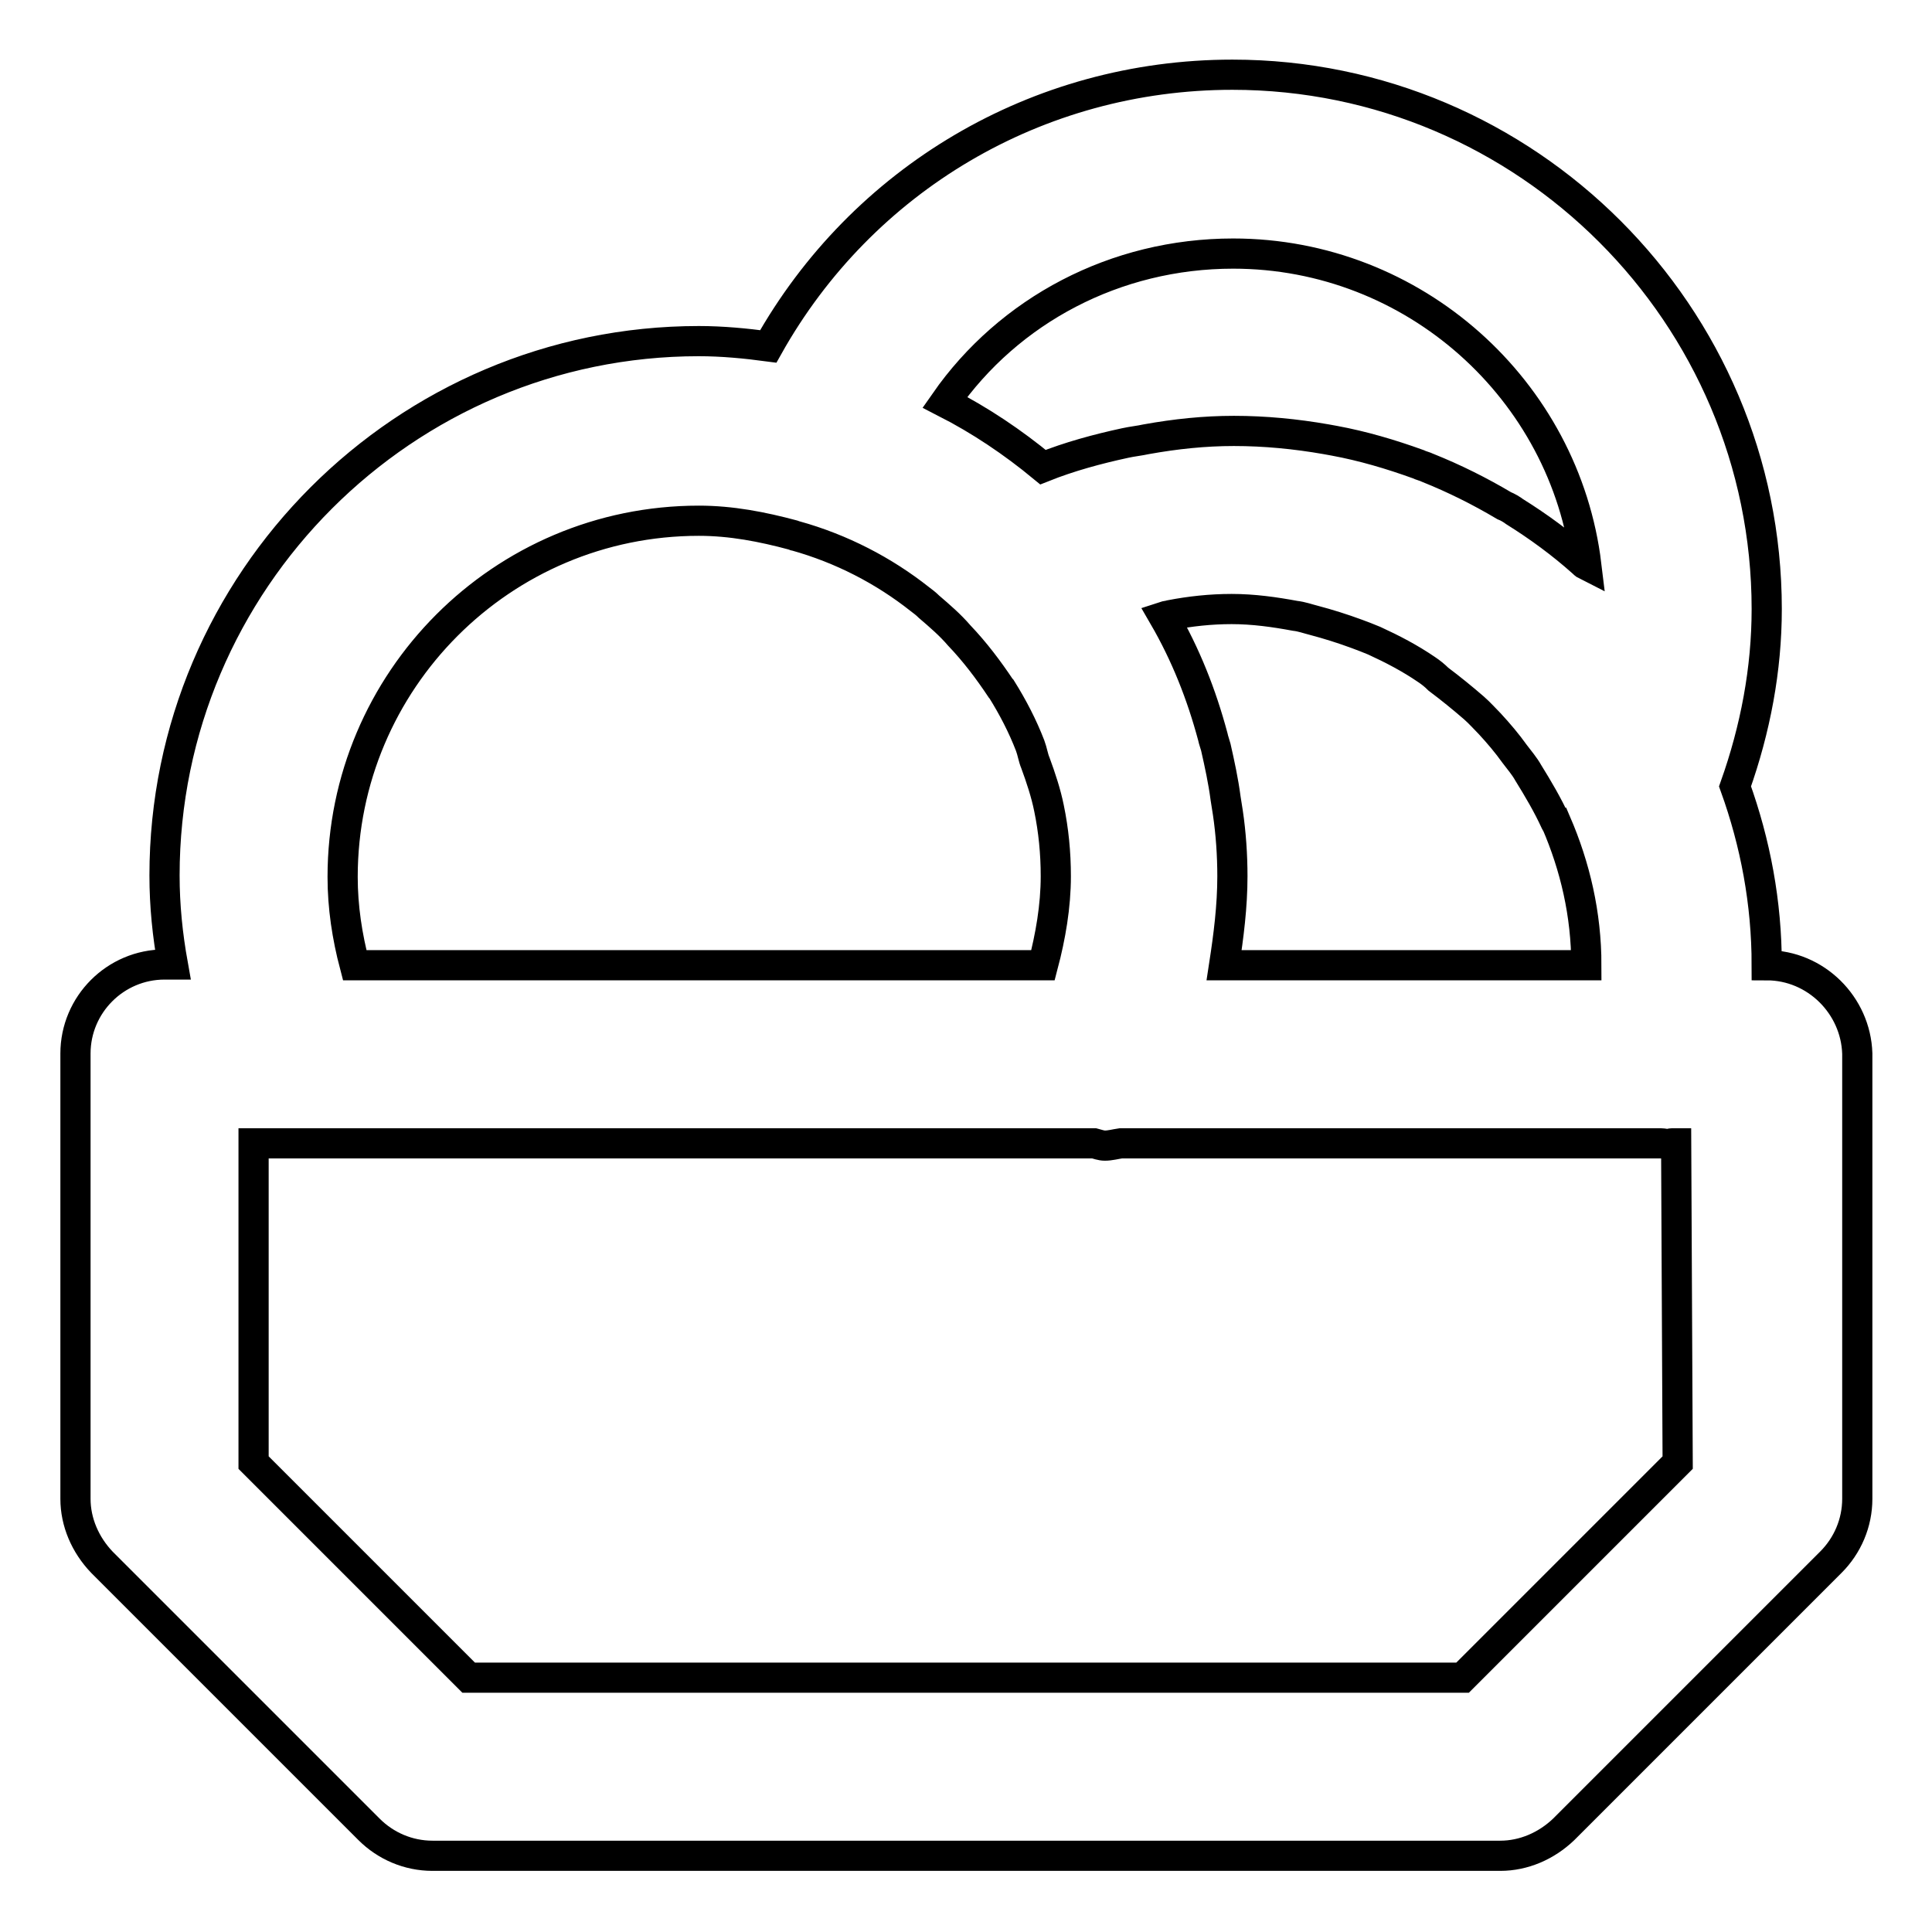 <?xml version="1.0" encoding="utf-8"?>
<!-- Svg Vector Icons : http://www.onlinewebfonts.com/icon -->
<!DOCTYPE svg PUBLIC "-//W3C//DTD SVG 1.1//EN" "http://www.w3.org/Graphics/SVG/1.1/DTD/svg11.dtd">
<svg version="1.1" xmlns="http://www.w3.org/2000/svg" xmlns:xlink="http://www.w3.org/1999/xlink" x="0px" y="0px" viewBox="0 0 256 256" enable-background="new 0 0 256 256" xml:space="preserve">
<g> <path stroke-width="4" fill-opacity="0" stroke="#000000"  d="M234.1,127.9c0-8.3-1.5-16.2-4.2-23.7c2.7-7.6,4.2-15.5,4.2-23.5c0-39-31.8-70.8-70.8-70.8 c-25.9,0-49.1,13.9-61.5,36c-3-0.4-6.1-0.7-9.2-0.7c-39,0-70.8,31.8-70.8,70.8c0,4,0.4,7.9,1.1,11.8h-1.1 c-6.5,0-11.8,5.3-11.8,11.8v59c0,3.1,1.3,6.1,3.5,8.4l35.4,35.4c2.2,2.2,5.2,3.5,8.4,3.5h141.5c3.1,0,6.1-1.3,8.4-3.5l35.4-35.4 c2.2-2.2,3.5-5.2,3.5-8.4v-59C245.9,133.2,240.6,127.9,234.1,127.9L234.1,127.9z M162.2,127.9c0.6-3.9,1.1-7.8,1.1-11.8 c0-2.8-0.2-5.7-0.6-8.4c-0.1-0.6-0.2-1.3-0.3-1.9c-0.3-2.3-0.8-4.6-1.3-6.8c-0.1-0.4-0.3-0.9-0.4-1.4c-1.5-5.6-3.6-10.9-6.5-15.9 c0.3-0.1,0.6-0.1,0.9-0.2c2.6-0.5,5.3-0.8,8.1-0.8c2.9,0,5.7,0.4,8.4,0.9c0.9,0.1,1.7,0.4,2.5,0.6c1.9,0.5,3.8,1.1,5.7,1.8 c0.8,0.3,1.6,0.6,2.3,0.9c2.4,1.1,4.7,2.3,6.9,3.8c0.6,0.4,1.1,0.8,1.6,1.3c1.6,1.2,3.2,2.5,4.7,3.8c0.8,0.7,1.4,1.4,2.1,2.1 c1.2,1.3,2.3,2.6,3.3,4c0.6,0.8,1.3,1.6,1.8,2.5c1.3,2.1,2.6,4.3,3.6,6.5c0,0.1,0.1,0.1,0.1,0.1c2.5,5.8,4,12.1,4,18.9L162.2,127.9 L162.2,127.9L162.2,127.9z M163.4,33.6c24,0,44,18.1,46.8,41.3c-0.2-0.1-0.4-0.3-0.5-0.4c-2.8-2.5-5.8-4.7-9-6.7 c-0.4-0.3-0.9-0.6-1.4-0.8c-3.2-1.9-6.6-3.6-10.1-5c-0.4-0.2-0.9-0.3-1.3-0.5c-3.6-1.3-7.3-2.4-11.1-3.1l-1.1-0.2 c-4-0.7-8.1-1.1-12.2-1.1c-3.9,0-7.7,0.4-11.6,1.1c-0.9,0.2-1.9,0.3-2.8,0.5c-3.7,0.8-7.4,1.8-10.9,3.2c-4-3.3-8.3-6.2-13-8.6 C133.7,41.1,147.8,33.6,163.4,33.6z M45.4,116.2c0-26,21.1-47.2,47.2-47.2c4.3,0,8.4,0.8,12.5,1.9c0.1,0,0.1,0.1,0.3,0.1 c6.1,1.7,11.7,4.6,16.5,8.4c0.4,0.3,0.8,0.6,1.2,1c1.4,1.2,2.8,2.4,4,3.8c2.1,2.2,3.9,4.6,5.5,7c0.1,0.1,0.1,0.1,0.1,0.1 c1.5,2.4,2.8,4.9,3.8,7.5c0.3,0.8,0.4,1.6,0.7,2.3c0.7,1.9,1.4,4,1.8,6c0.6,2.9,0.9,5.9,0.9,9c0,4-0.7,8-1.7,11.8H47 C46,124.1,45.4,120.2,45.4,116.2z M222.3,193.8l-28.5,28.5H62.1l-28.5-28.5v-42.3H145c0.4,0.1,0.9,0.3,1.4,0.3 c0.7,0,1.4-0.2,2.1-0.3h71.6c0.3,0,0.6,0.1,0.9,0.1c0.2,0,0.4-0.1,0.5-0.1h0.6L222.3,193.8L222.3,193.8z"/></g>
</svg>